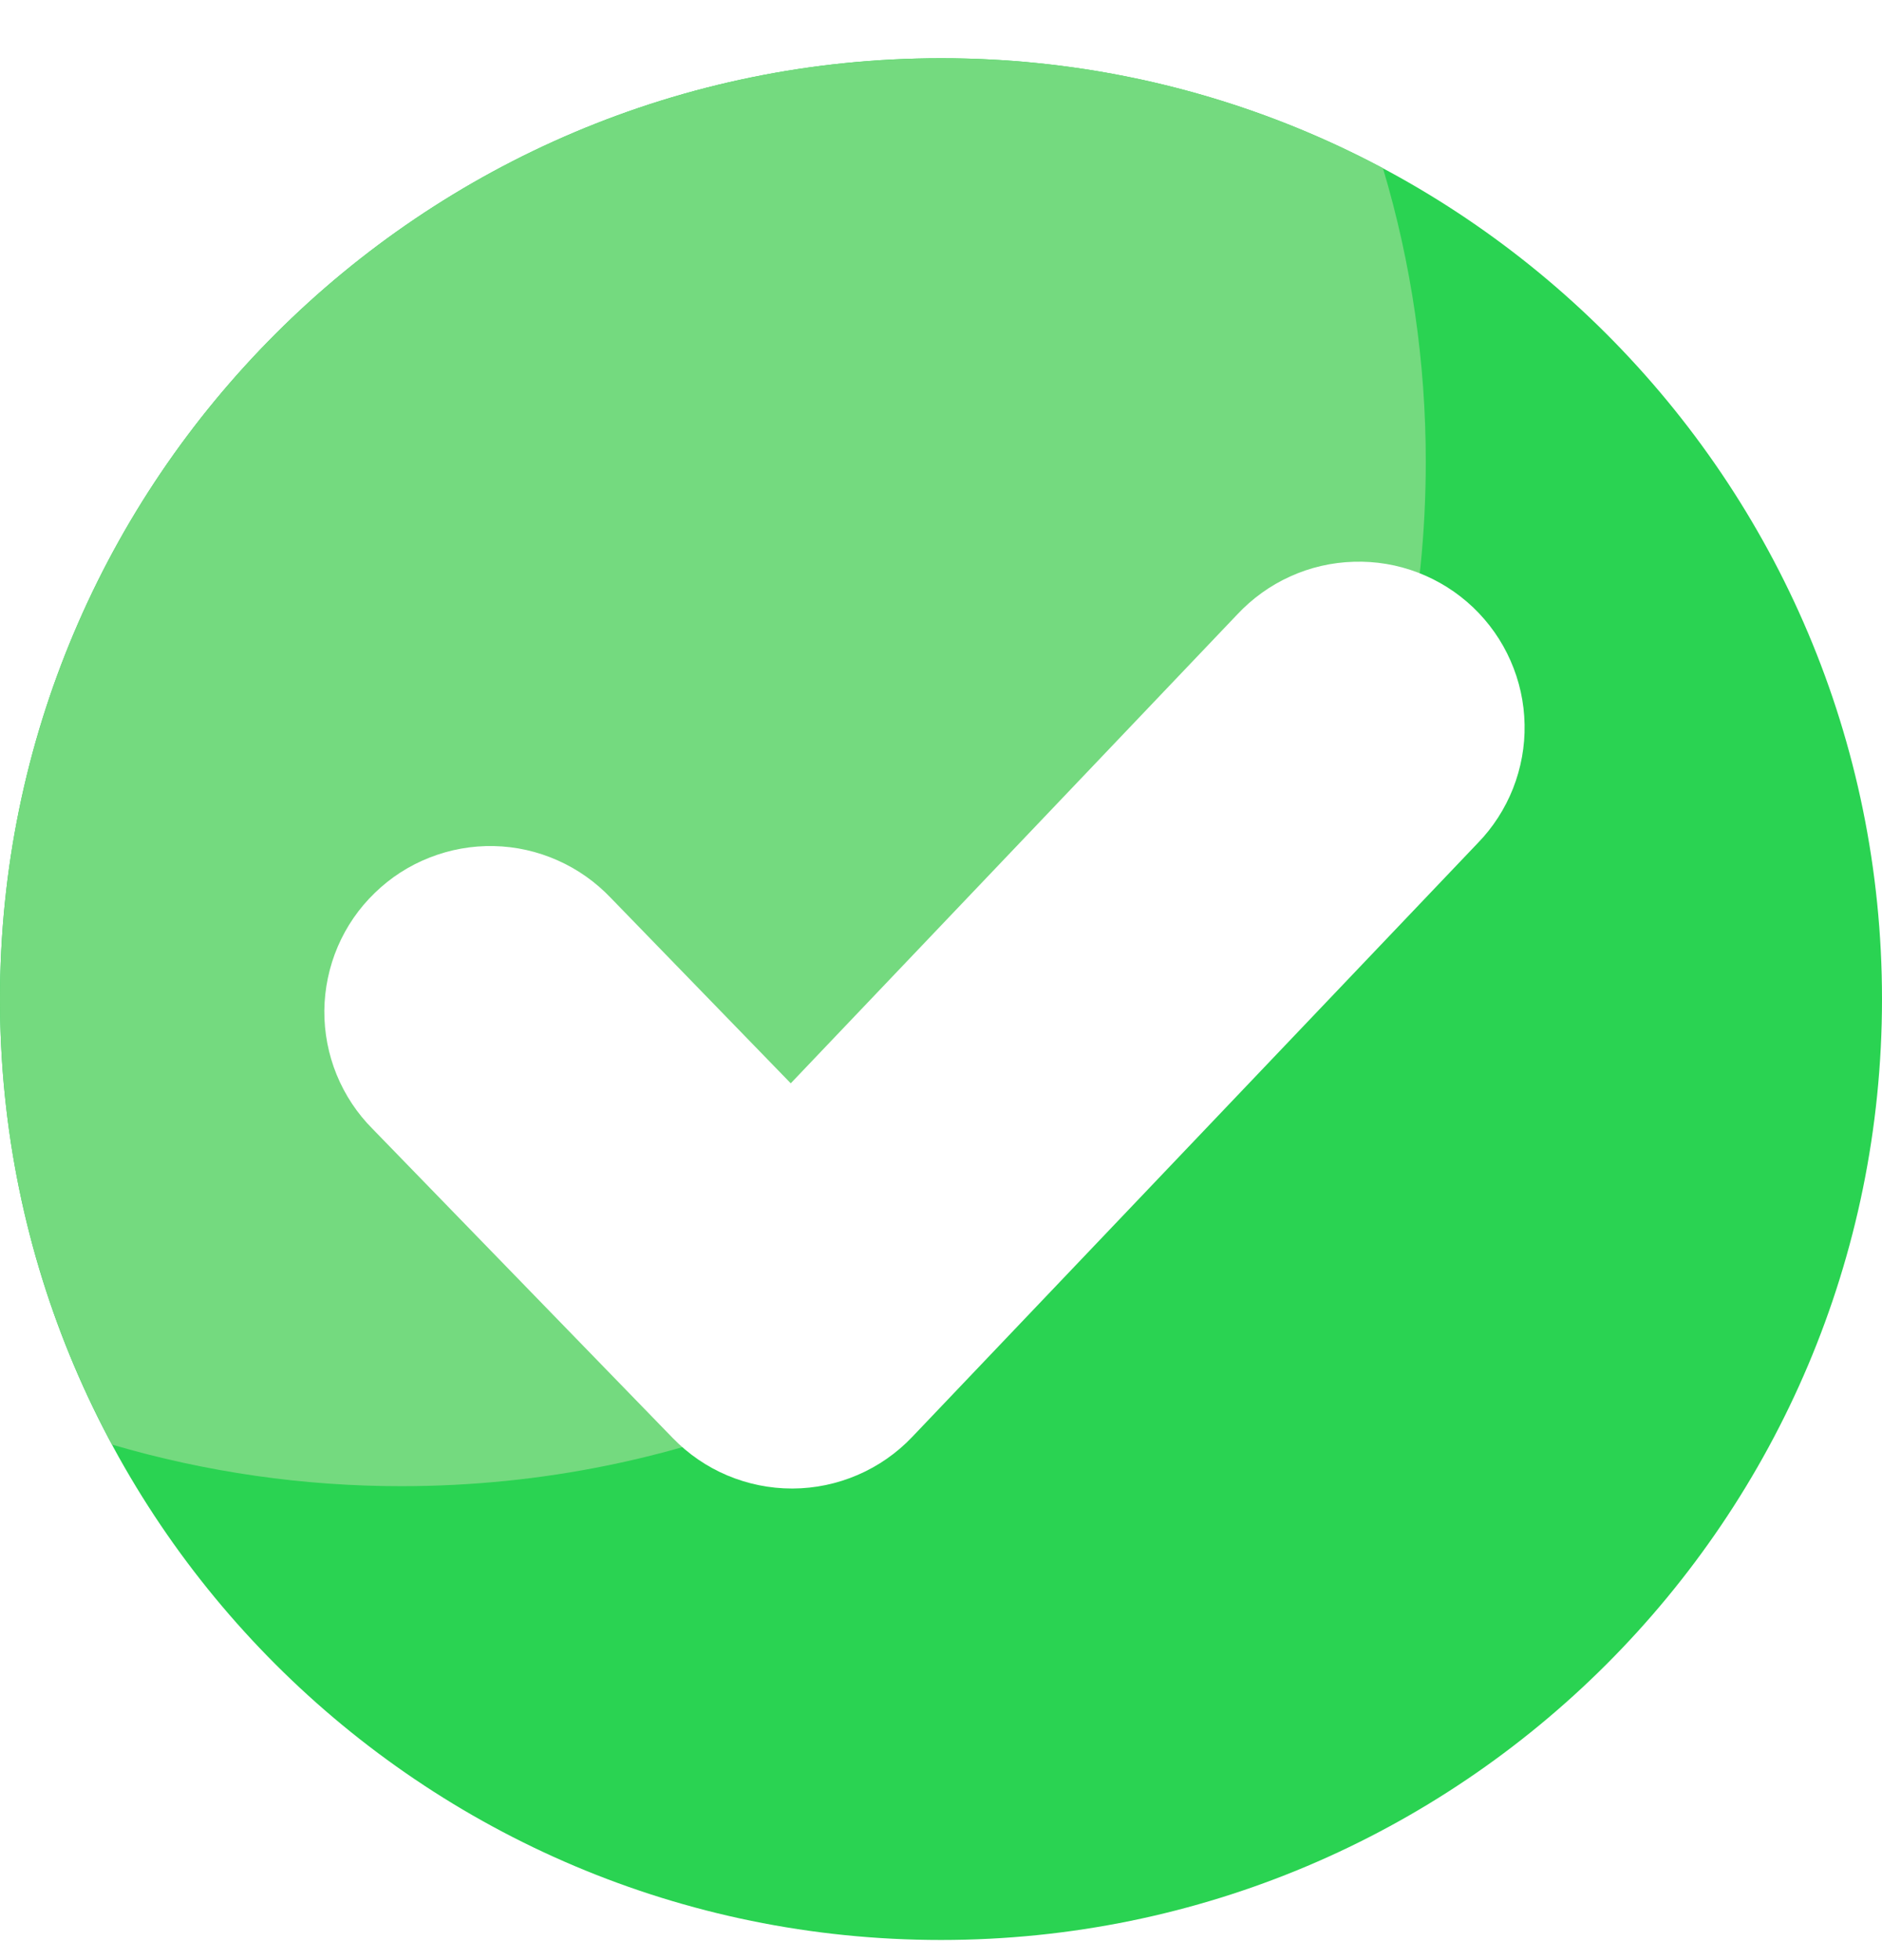 <svg xmlns:xlink="http://www.w3.org/1999/xlink" xmlns="http://www.w3.org/2000/svg" width="24" height="25" viewBox="0 0 24 25" fill="none">
<g clip-path="url(#clip0_1623_1239)">
<path d="M12 0.743C5.373 0.743 0 6.114 0 12.743C0 19.372 5.373 24.743 12 24.743C18.627 24.743 24 19.369 24 12.743C24 6.117 18.627 0.743 12 0.743Z" fill="#2AD352"/>
<path d="M1.11441e-05 12.743C-0.003 14.726 0.488 16.679 1.429 18.425C2.628 18.777 3.871 18.956 5.12 18.955C12.334 18.955 18.182 13.106 18.182 5.892C18.183 4.623 17.999 3.361 17.636 2.145C15.902 1.221 13.966 0.739 12 0.743C5.373 0.743 1.11441e-05 6.114 1.11441e-05 12.743Z" fill="#74DA7F"/>
<path d="M18.844 10.754L11.631 18.329C11.435 18.535 11.198 18.7 10.937 18.812C10.675 18.925 10.393 18.984 10.109 18.985H10.099C9.816 18.985 9.536 18.928 9.275 18.818C9.014 18.708 8.778 18.546 8.581 18.343L4.753 14.4C4.555 14.202 4.399 13.966 4.293 13.707C4.187 13.447 4.134 13.169 4.136 12.889C4.139 12.609 4.197 12.332 4.307 12.074C4.417 11.817 4.577 11.584 4.779 11.389C4.98 11.193 5.217 11.04 5.478 10.938C5.739 10.835 6.018 10.785 6.298 10.791C6.578 10.797 6.854 10.859 7.11 10.973C7.366 11.086 7.597 11.25 7.79 11.453L10.084 13.817L15.779 7.836C15.97 7.632 16.199 7.467 16.454 7.352C16.709 7.236 16.984 7.173 17.264 7.165C17.543 7.156 17.822 7.203 18.083 7.303C18.344 7.403 18.583 7.554 18.786 7.747C18.988 7.94 19.151 8.171 19.263 8.427C19.376 8.683 19.437 8.959 19.442 9.239C19.448 9.518 19.397 9.796 19.295 10.056C19.192 10.316 19.039 10.554 18.844 10.754Z" fill="white"/>
</g>
<defs>
<clipPath id="clip0_1623_1239">
<rect width="24" height="24" fill="white" transform="translate(0 0.743)"/>
</clipPath>
</defs>
<style class="stylus">.notification.error {
    display: none !important;
}</style></svg>